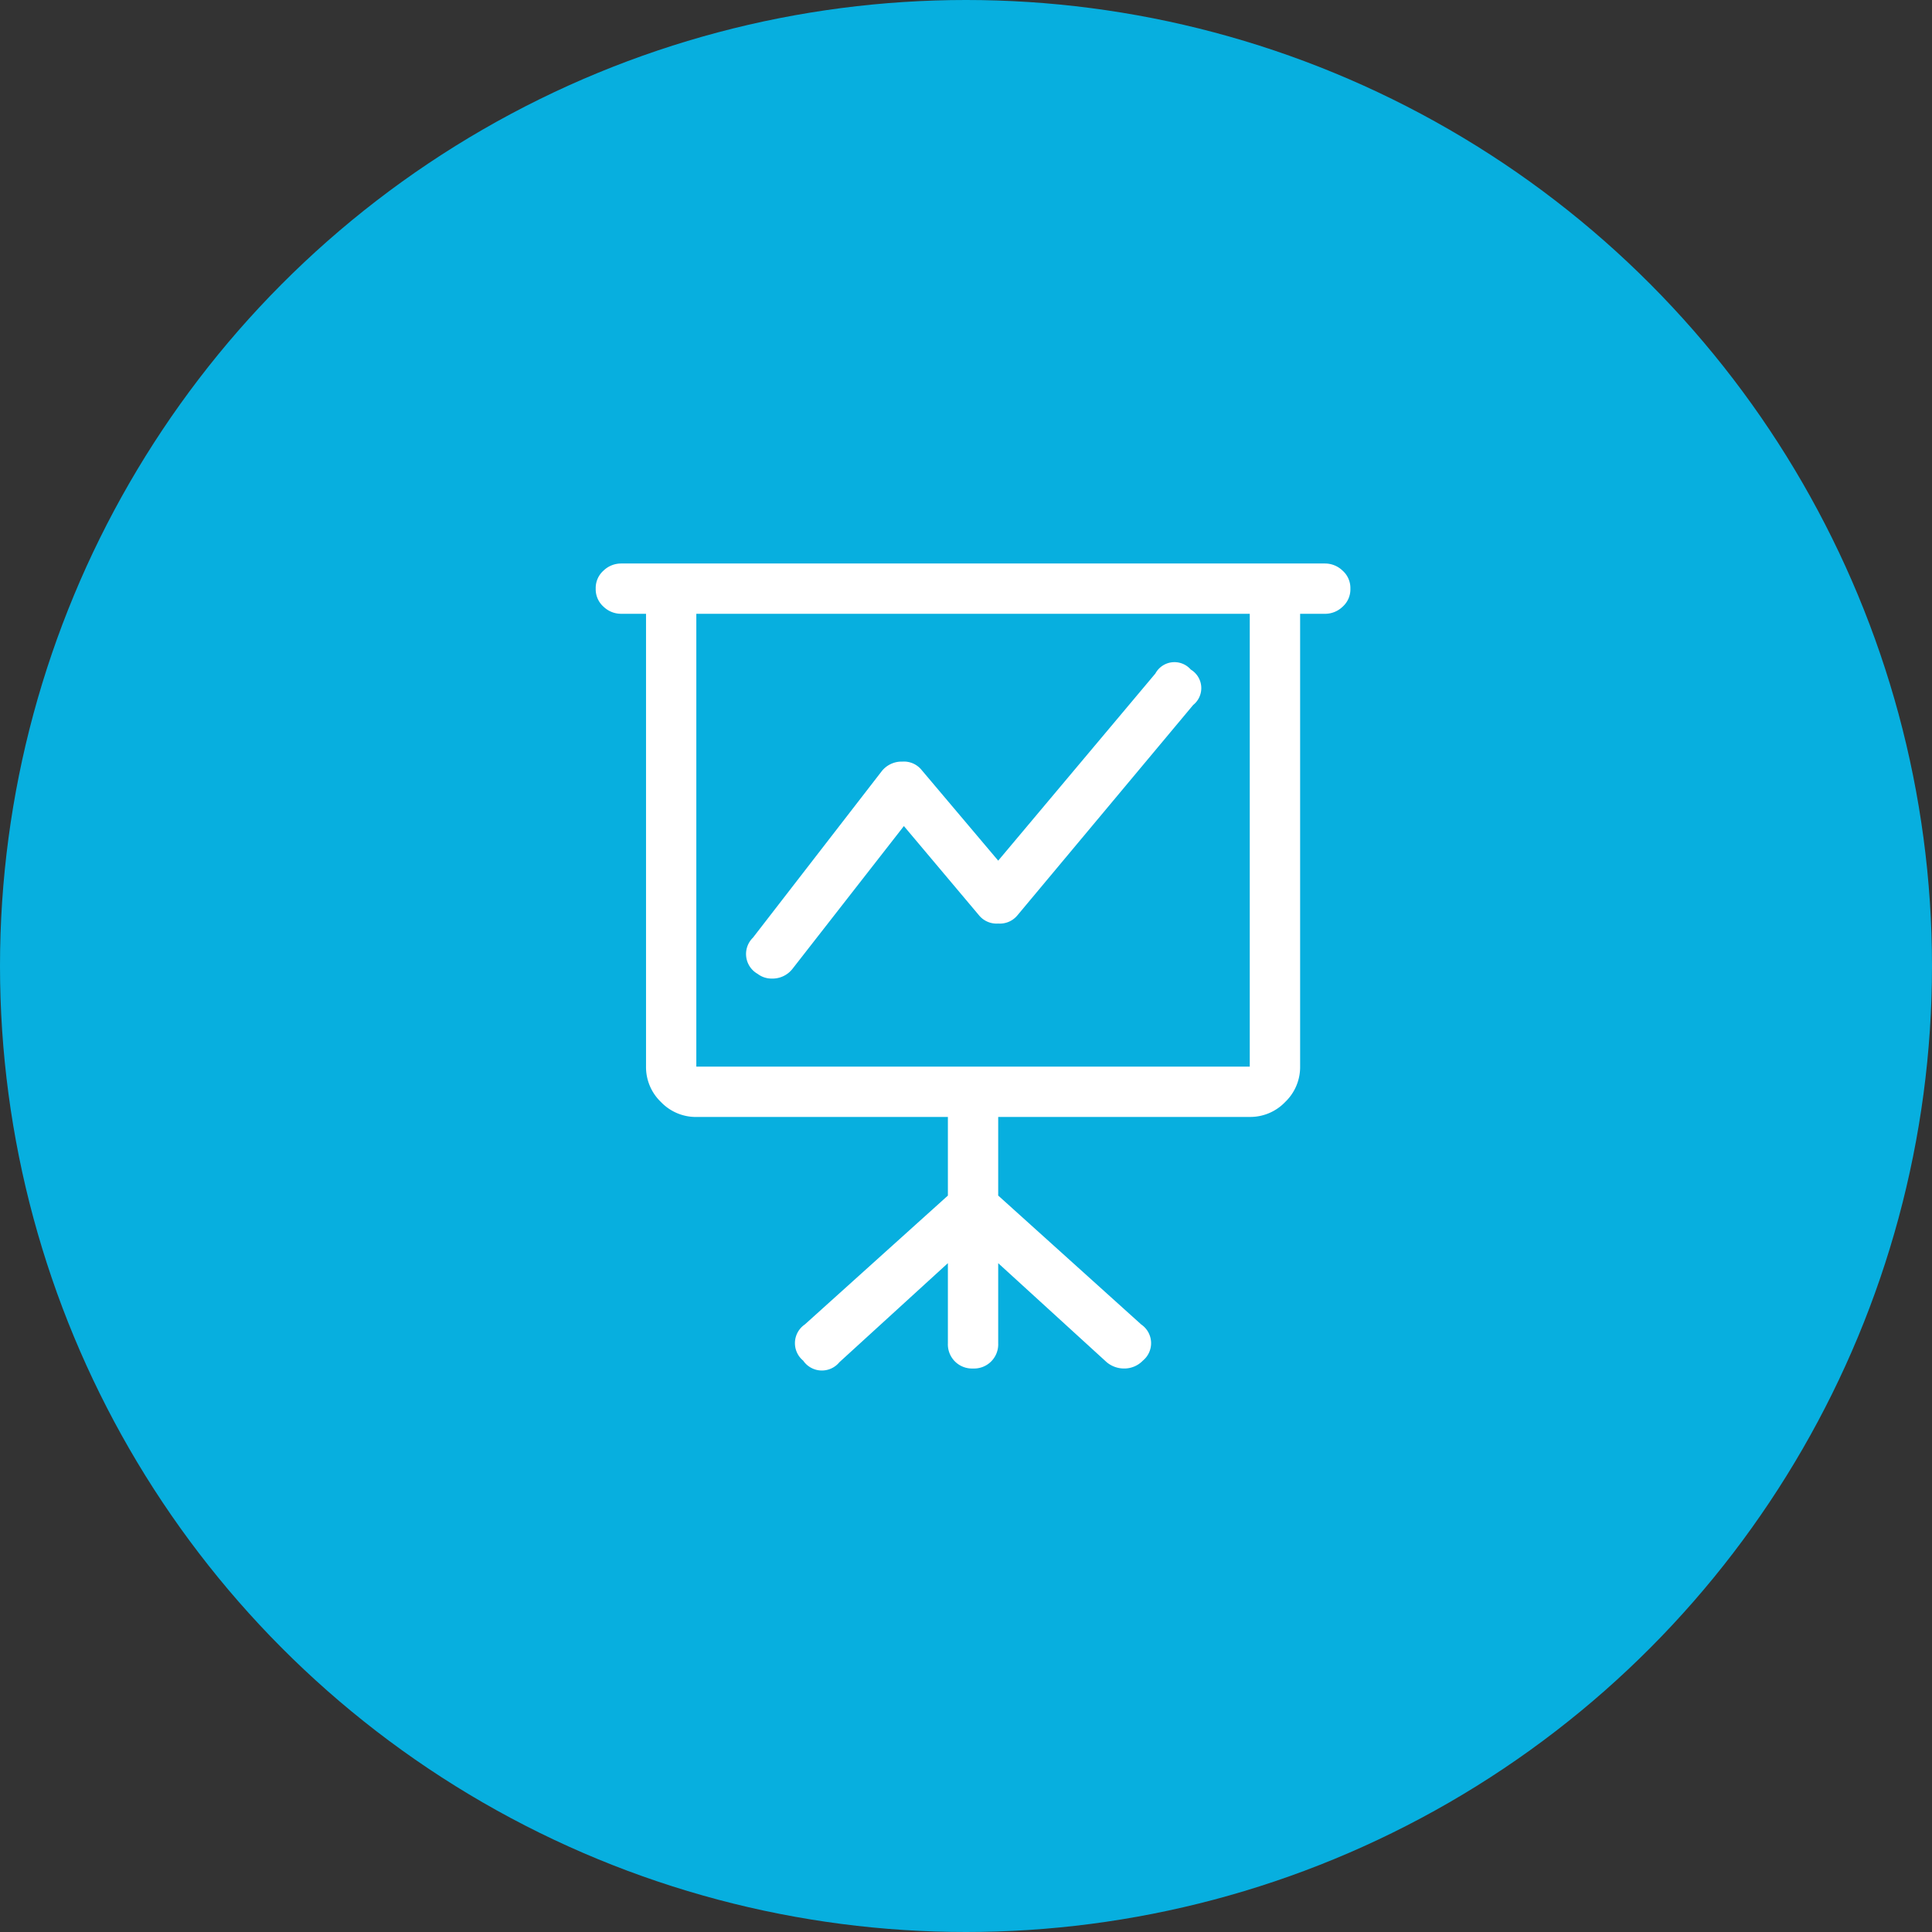 <svg xmlns="http://www.w3.org/2000/svg" width="120" height="120" viewBox="0 0 120 120">
    <rect x="0" y="0" width="120" height="120" fill="#333333" stroke="none"/>
    <g id="prefix__Gruppe_612" data-name="Gruppe 612" transform="translate(-1260 -2066)">
        <circle id="prefix__Ellipse_6" cx="60" cy="60" r="60" data-name="Ellipse 6" transform="translate(1260 2066)" style="fill:#07afdf"/>
        <path id="prefix__Pfad_949" d="M-10.937-21.094a1.575 1.575 0 0 0 1.27-.586l6.934-8.887L1.953-25a1.411 1.411 0 0 0 1.172.488A1.411 1.411 0 0 0 4.3-25l10.934-13.086a1.342 1.342 0 0 0-.146-2.2 1.347 1.347 0 0 0-2.2.244L3.125-28.418l-4.785-5.664a1.411 1.411 0 0 0-1.172-.488 1.575 1.575 0 0 0-1.27.586l-8.008 10.352a1.416 1.416 0 0 0 .293 2.246 1.428 1.428 0 0 0 .88.292zm34.375-25.781h-43.75a1.572 1.572 0 0 0-1.074.439 1.443 1.443 0 0 0-.488 1.123 1.443 1.443 0 0 0 .488 1.123 1.572 1.572 0 0 0 1.074.439h1.563v28.125a3 3 0 0 0 .928 2.2 3 3 0 0 0 2.2.928H0v4.883L-8.887.391a1.405 1.405 0 0 0-.1 2.246 1.405 1.405 0 0 0 2.246.1L0-3.418v4.98a1.5 1.5 0 0 0 1.563 1.563 1.5 1.5 0 0 0 1.562-1.562v-4.98l6.738 6.151a1.681 1.681 0 0 0 1.074.391 1.6 1.6 0 0 0 1.172-.488 1.405 1.405 0 0 0-.1-2.246L3.125-7.617V-12.5H18.75a3 3 0 0 0 2.2-.928 3 3 0 0 0 .928-2.2V-43.75h1.563a1.572 1.572 0 0 0 1.074-.439A1.443 1.443 0 0 0 25-45.312a1.443 1.443 0 0 0-.488-1.123 1.572 1.572 0 0 0-1.074-.44zm-4.688 31.25h-34.375V-43.75H18.75z" data-name="Pfad 949" transform="translate(1318.875 2147.875)" style="fill:#fff"/>
    </g>
</svg>
